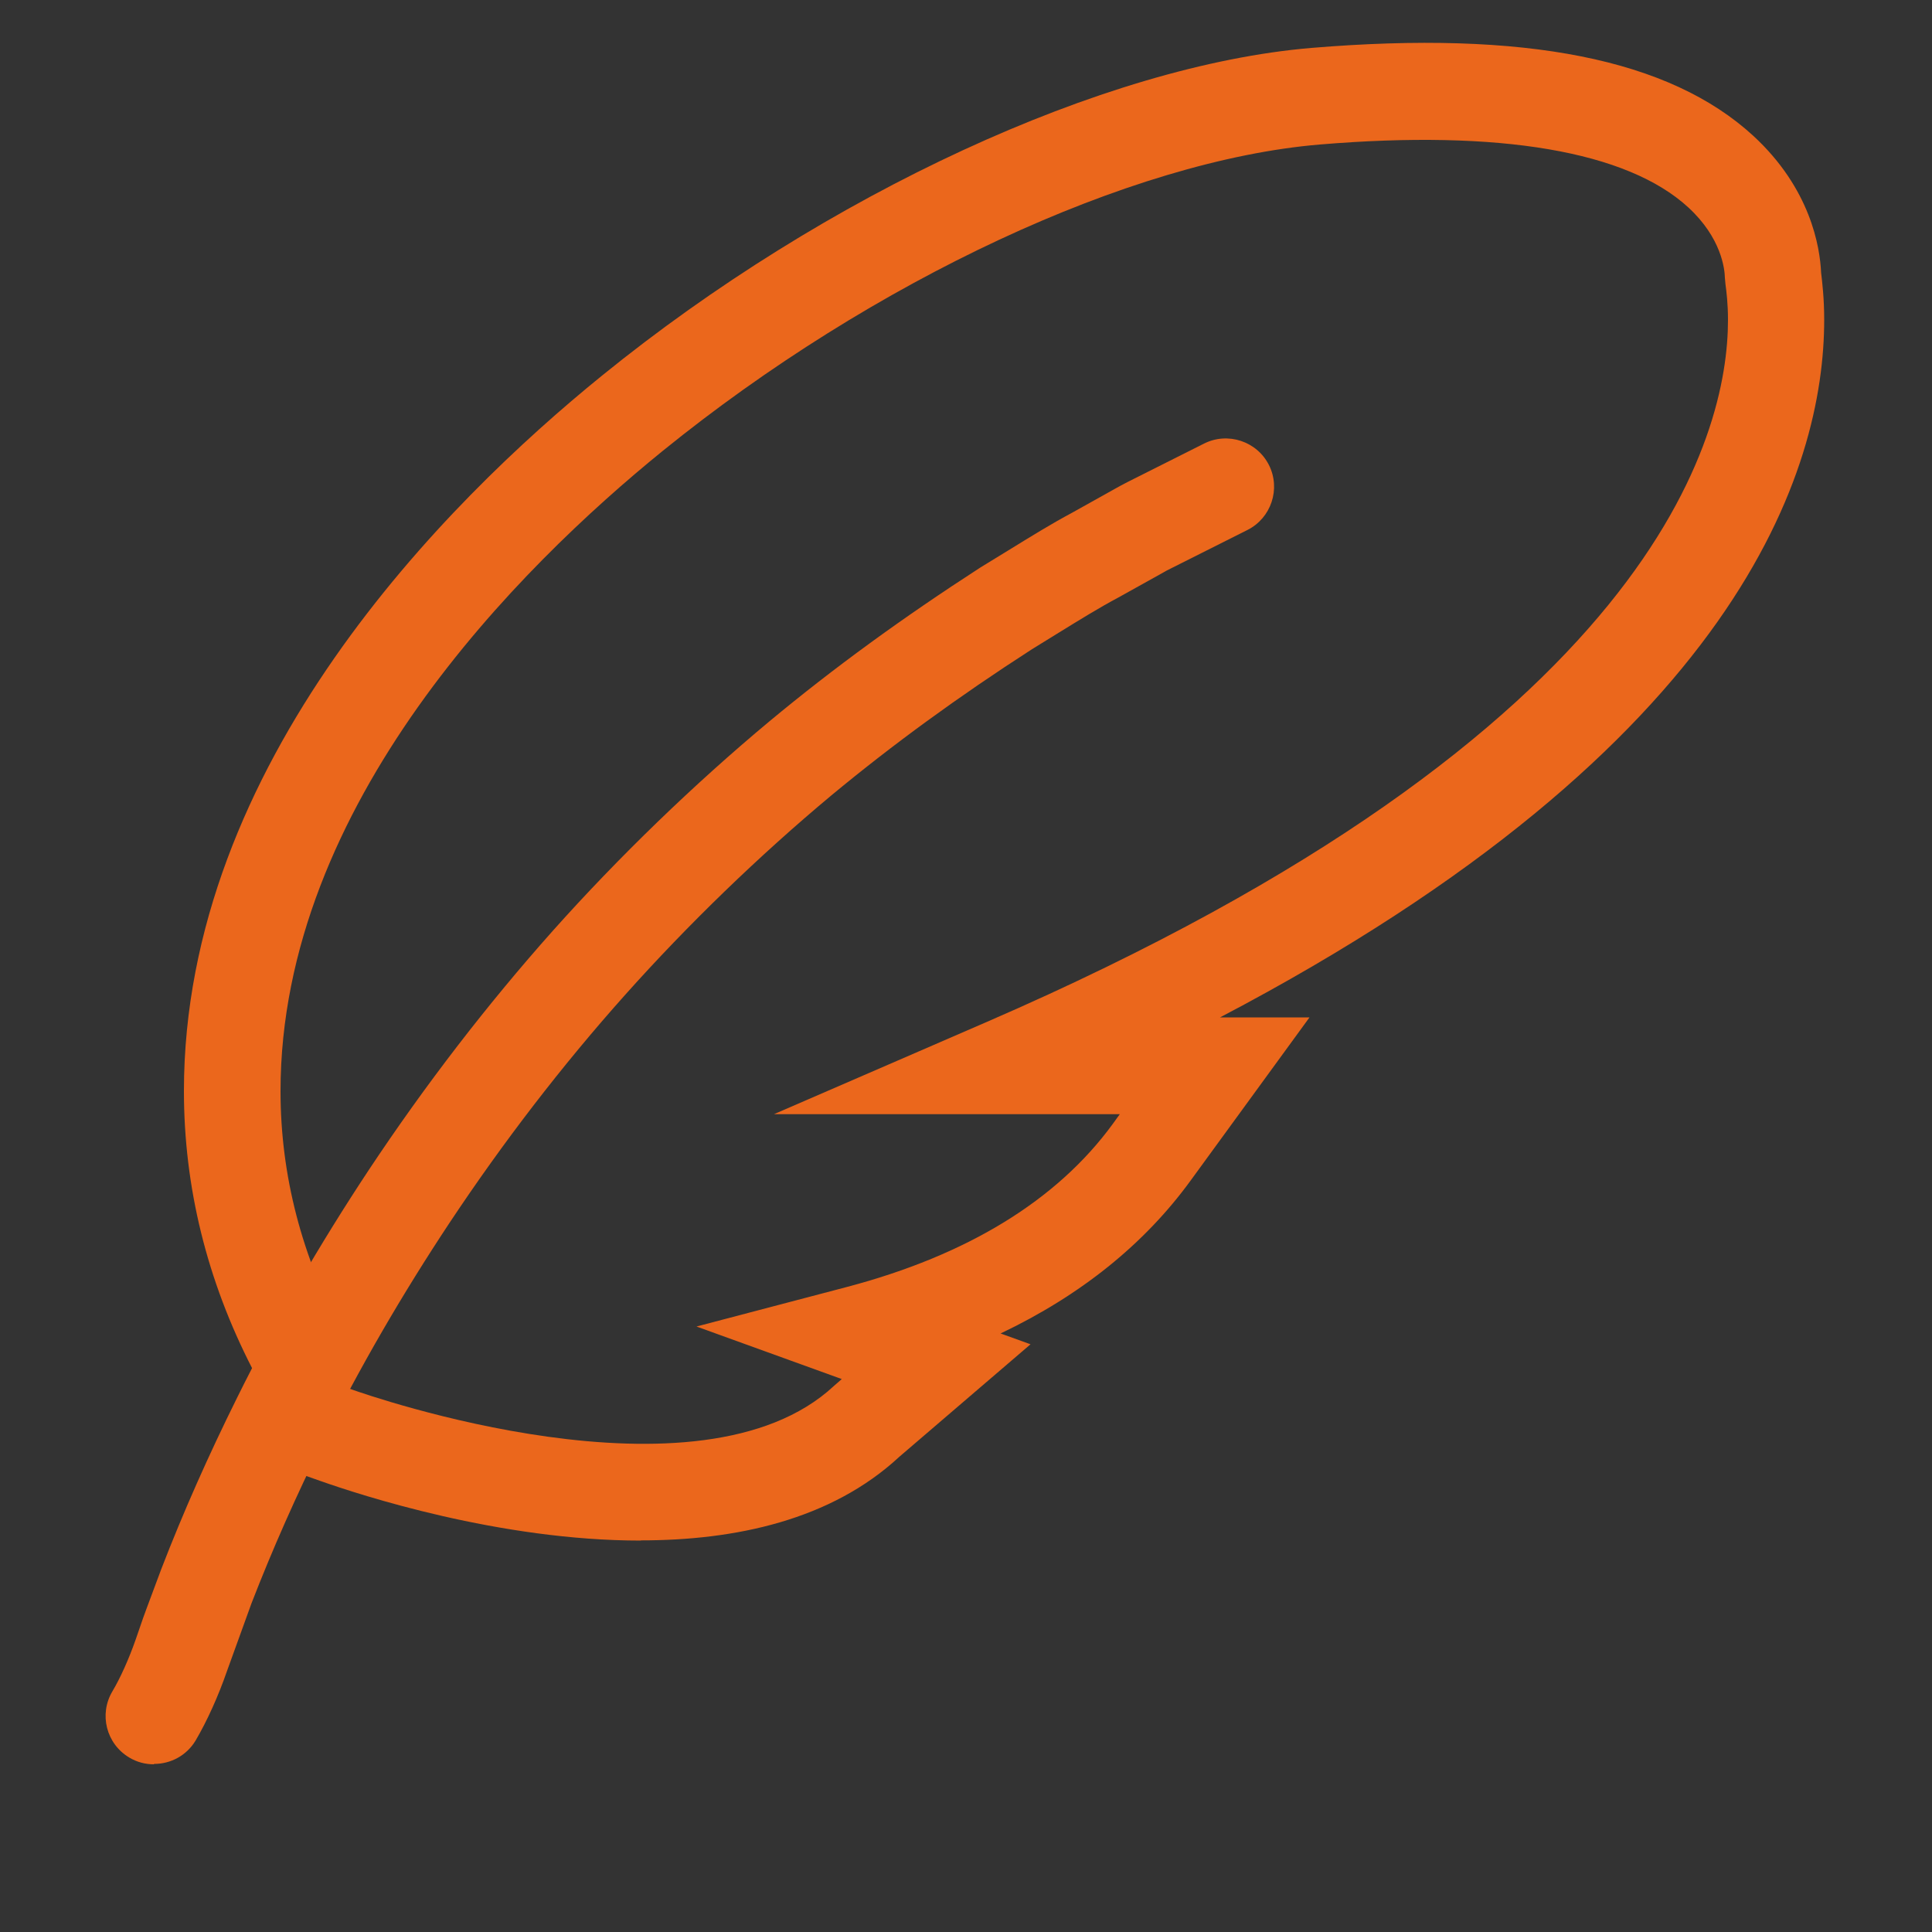 <?xml version="1.0" encoding="UTF-8"?>
<svg id="Picto" xmlns="http://www.w3.org/2000/svg" viewBox="0 0 100 100">
  <rect x="0" y="0" width="100" height="100" fill="#333333" stroke="none"/>
  <defs>
    <style>
      .cls-1 {
        fill: none;
        stroke: #fff;
        stroke-miterlimit: 10;
        stroke-width: 2px;
      }

      .cls-2 {
        fill: #eb671c;
      }
    </style>
  </defs>
  <g>
    <path class="cls-2" d="m33.17,79.74c-7.33,0-14.53-2.36-16.6-3.09l-3.6-1.27.09-4.54c-2.35-4.57-3.54-9.4-3.54-14.37,0-16.94,13.55-30.47,21.63-37.02C42.74,10.04,57.17,3.38,67.88,2.48c11.06-.92,18.54.57,22.87,4.55,2.97,2.74,3.45,5.76,3.51,7.08.06.51.16,1.34.16,2.44,0,7.7-4.33,21.98-31.27,36.11h4.63l-6.15,8.44c-2.4,3.3-5.7,5.95-9.84,7.92l1.55.56-6.8,5.83c-3.53,3.27-8.48,4.32-13.37,4.32Zm-15.14-7.88l.21.07c.73.26,17.96,6.3,24.93-.2l.4-.35-7.52-2.72,7.76-2.04c6.26-1.65,10.9-4.49,13.79-8.45l.36-.5h-17.9l11.05-4.79c34.59-15.01,38.33-30.4,38.33-36.31,0-.87-.08-1.49-.13-1.86l-.03-.33c-.01-.46-.18-2.07-1.9-3.65-3.16-2.9-9.75-4.03-19.07-3.25-9.78.82-23.13,7.04-34.01,15.86-7.38,5.99-19.78,18.27-19.78,33.14,0,4.35,1.1,8.58,3.26,12.58l.31.58-.05,2.22Z"/>
    <path class="cls-2" d="m7.96,91.32c-.43,0-.87-.11-1.27-.35-1.19-.71-1.58-2.24-.87-3.43.41-.69.85-1.67,1.2-2.67l.39-1.13c.06-.16.12-.33.19-.52l.75-2.01c1.13-2.93,2.45-5.9,3.92-8.86,1.91-3.87,4.28-7.96,6.83-11.81,2.9-4.37,6.1-8.53,9.52-12.37,3.41-3.82,7.29-7.57,11.2-10.83,3.32-2.76,6.89-5.36,10.93-7.97l1.42-.87c1.17-.72,2.25-1.39,3.32-1.96l2.22-1.24c.2-.11.39-.22.69-.37l3.92-1.97c1.23-.62,2.74-.12,3.36,1.11.62,1.23.12,2.74-1.11,3.36l-3.94,1.98c-.21.1-.33.17-.45.24l-2.3,1.28c-.96.51-1.98,1.14-3.05,1.8l-1.41.87c-3.82,2.46-7.23,4.95-10.39,7.57-3.73,3.11-7.42,6.68-10.67,10.32-3.27,3.66-6.32,7.63-9.09,11.8-2.44,3.68-4.7,7.57-6.52,11.27-1.41,2.83-2.66,5.66-3.73,8.42l-1.27,3.51c-.46,1.33-1.04,2.6-1.62,3.59-.47.79-1.3,1.22-2.15,1.22Z"/>
  </g>
  <rect class="cls-1" x="-776.32" y="-17.69" width="1615.11" height="235.88"/>
</svg>